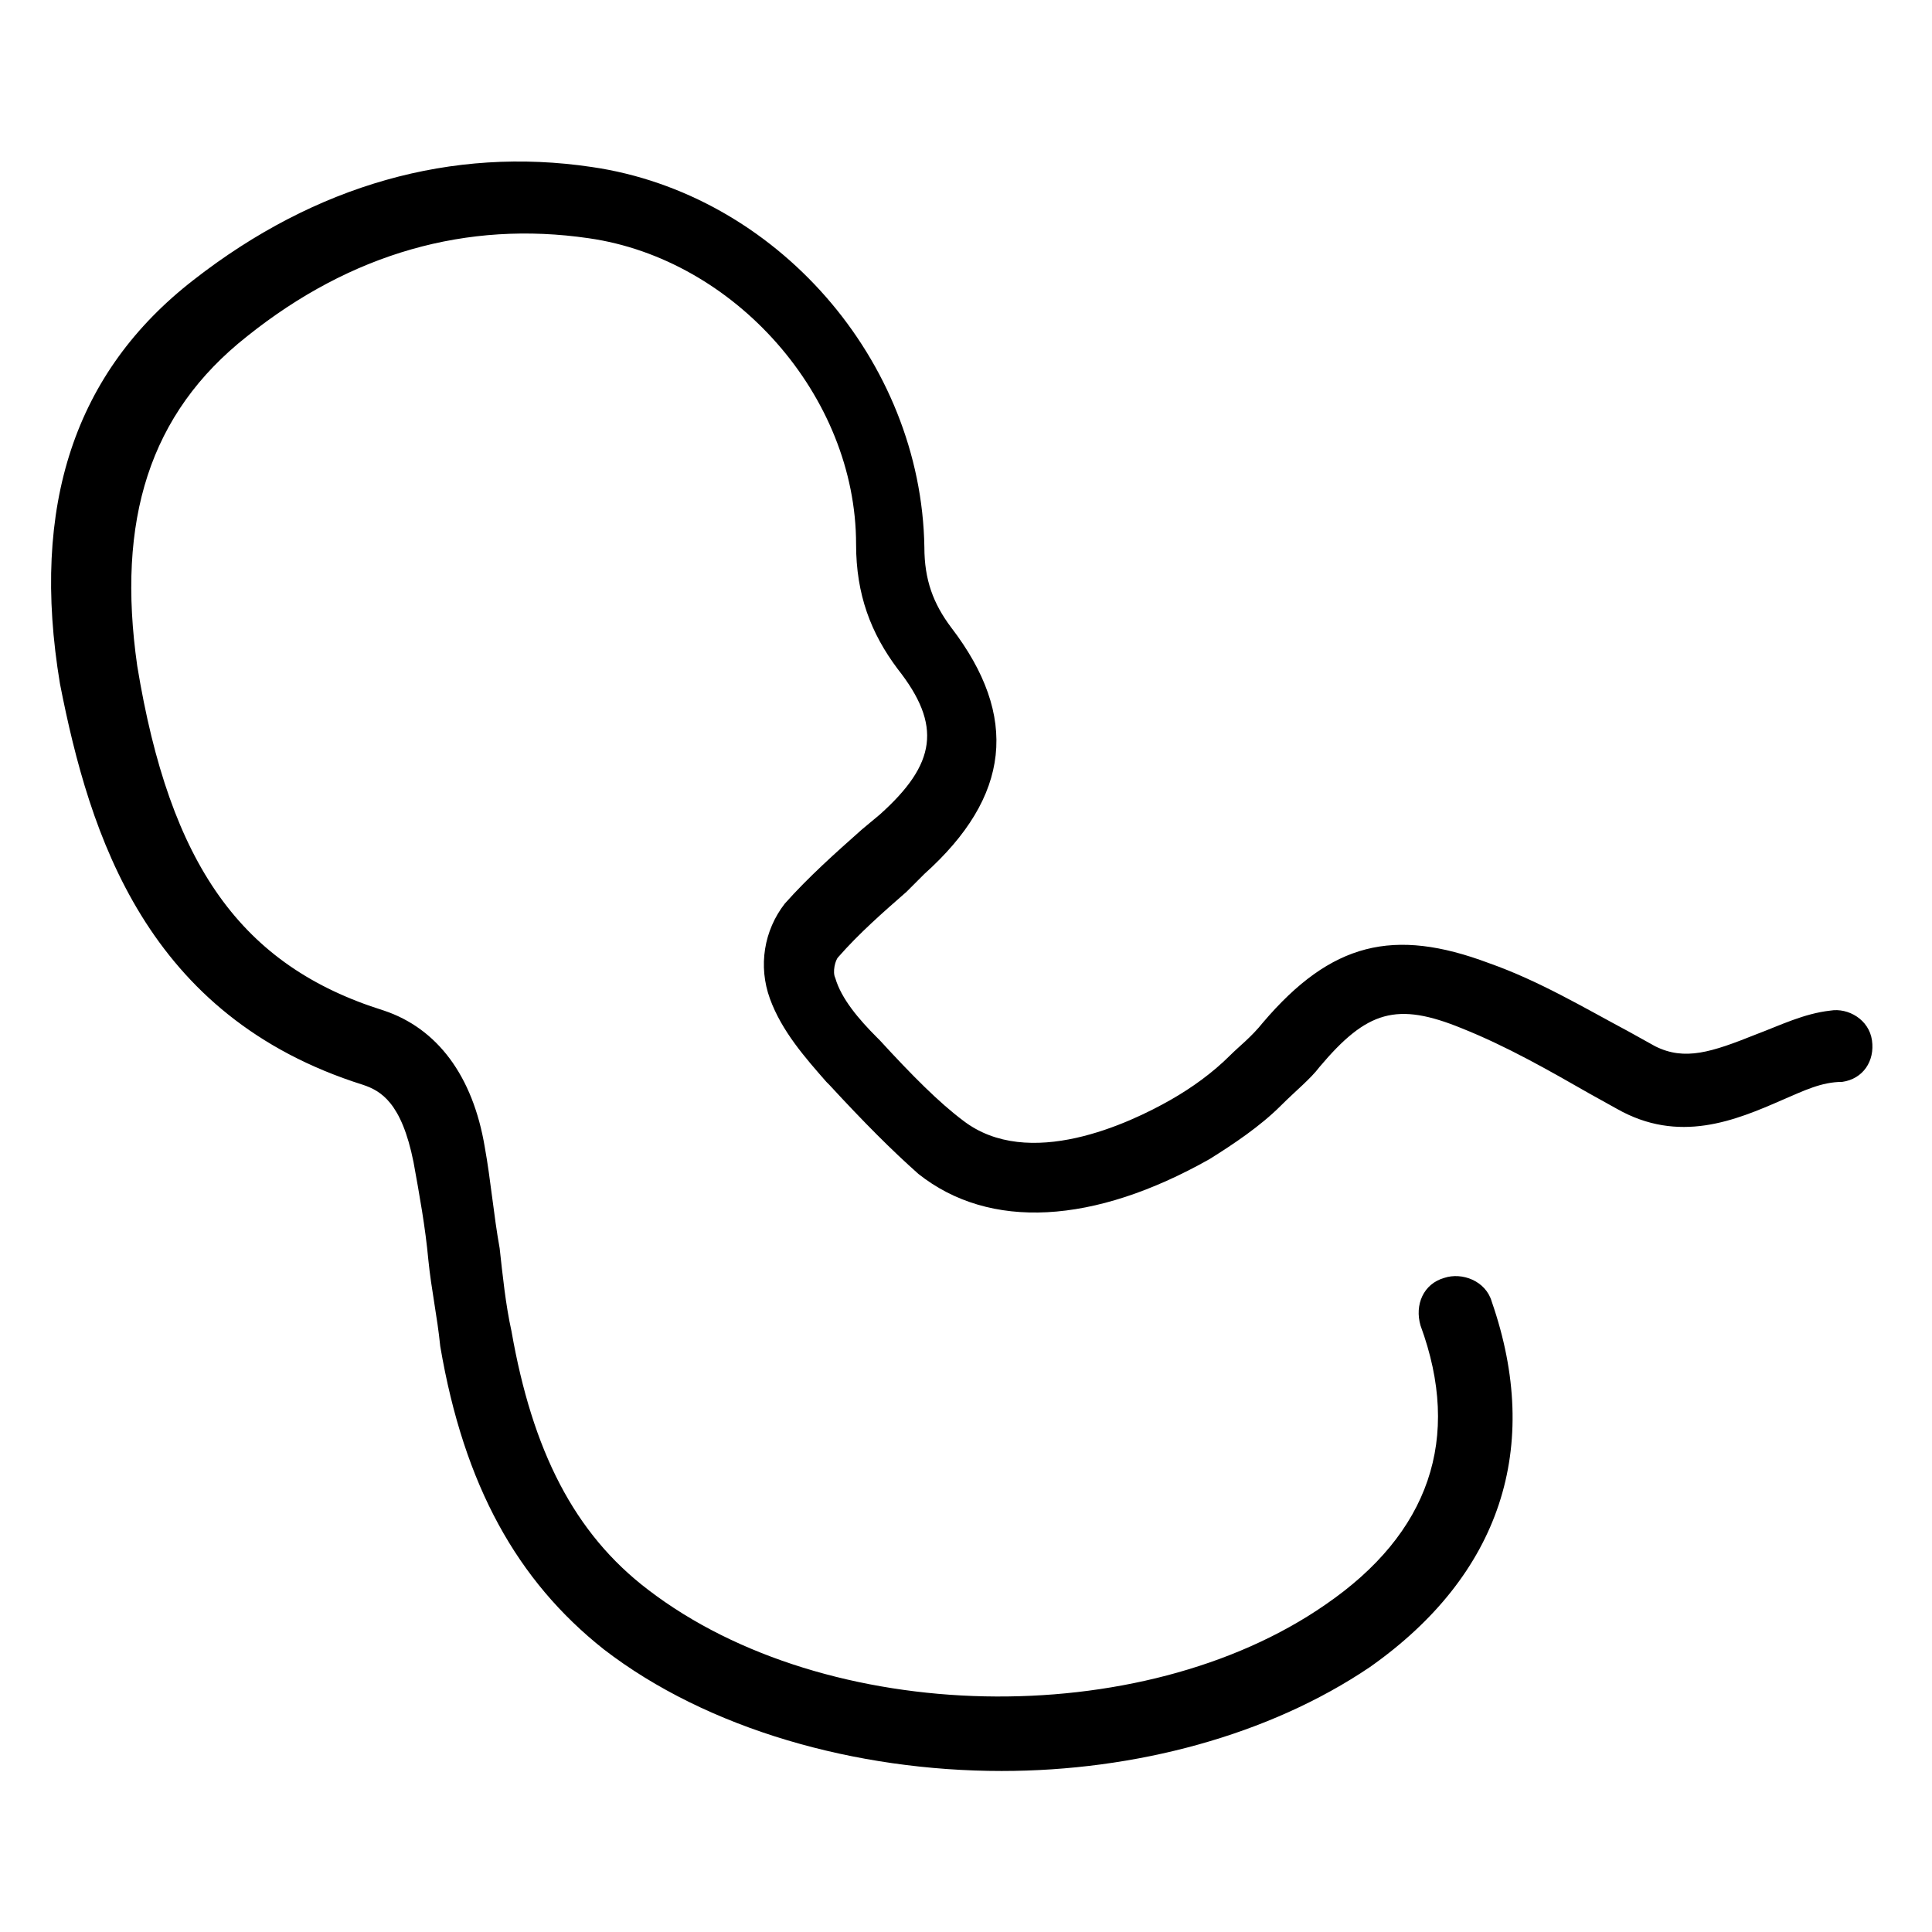 <?xml version="1.0" encoding="UTF-8"?>
<!-- Uploaded to: ICON Repo, www.svgrepo.com, Generator: ICON Repo Mixer Tools -->
<svg fill="#000000" width="800px" height="800px" version="1.1" viewBox="144 144 512 512" xmlns="http://www.w3.org/2000/svg">
 <path d="m240.2 431.49c4.723 1.574 10.234 4.723 13.383 20.469 1.574 8.66 3.148 17.32 3.938 25.977 0.789 7.871 2.363 14.957 3.148 22.828 6.297 37 20.469 62.188 43.297 80.293 27.551 21.254 66.914 32.273 105.48 32.273 35.426 0 70.848-9.445 97.613-27.551 34.637-24.402 45.656-58.254 32.273-96.824-1.574-5.512-7.871-7.871-12.594-6.297-5.512 1.574-7.871 7.086-6.297 12.594 11.02 29.914 2.363 55.105-25.191 73.996-48.805 33.852-132.25 32.273-179.48-3.938-19.68-14.957-30.699-37-36.211-68.488-1.574-7.086-2.363-14.957-3.148-22.043-1.574-8.66-2.363-18.105-3.938-26.766-3.148-18.895-12.594-31.488-26.766-36.211-37.785-11.809-56.68-38.574-65.336-91.316-5.512-38.566 3.148-66.906 29.125-87.371 27.551-22.043 58.254-30.699 90.527-25.977 38.574 5.512 70.848 41.723 70.848 81.082 0 13.383 3.938 23.617 11.02 33.062 11.809 14.957 10.234 25.191-4.723 38.574l-4.723 3.938c-7.086 6.297-14.168 12.594-20.469 19.68-5.512 7.086-7.086 16.531-3.938 25.191 3.148 8.66 9.445 15.742 14.957 22.043l0.789 0.789c9.445 10.234 16.531 17.32 23.617 23.617 18.895 14.957 46.445 13.383 77.145-3.938 6.297-3.938 13.383-8.66 18.895-14.168 3.938-3.938 7.871-7.086 10.234-10.234 12.594-14.957 20.469-17.32 37.785-10.234 11.809 4.723 22.828 11.02 33.852 17.32l7.086 3.938c16.531 9.445 31.488 3.148 44.082-2.363 5.512-2.363 10.234-4.723 15.742-4.723 5.512-0.789 8.66-5.512 7.871-11.02-0.789-5.512-6.297-8.66-11.02-7.871-7.086 0.789-13.383 3.938-19.68 6.297-11.809 4.723-18.895 7.086-26.766 3.148l-7.086-3.938c-11.809-6.297-23.617-13.383-37-18.105-25.191-9.445-41.723-5.512-59.828 15.742-3.148 3.938-6.297 6.297-8.66 8.66-4.723 4.723-10.234 8.66-15.742 11.809-11.02 6.297-37.785 18.895-55.105 5.512-6.297-4.723-13.383-11.809-22.043-21.254l-0.789-0.789c-4.723-4.723-9.445-10.234-11.02-15.742-0.789-1.574 0-4.723 0.789-5.512 5.512-6.297 11.809-11.809 18.105-17.32l4.723-4.723c22.828-20.469 25.191-41.723 7.086-65.336-4.723-6.297-7.086-12.594-7.086-21.254-0.789-49.594-39.359-93.676-88.168-100.76-37-5.512-73.211 4.723-105.48 29.914-31.488 24.402-43.297 59.828-35.426 107.06 7.879 40.137 22.836 88.156 80.301 106.26z"/>
</svg>